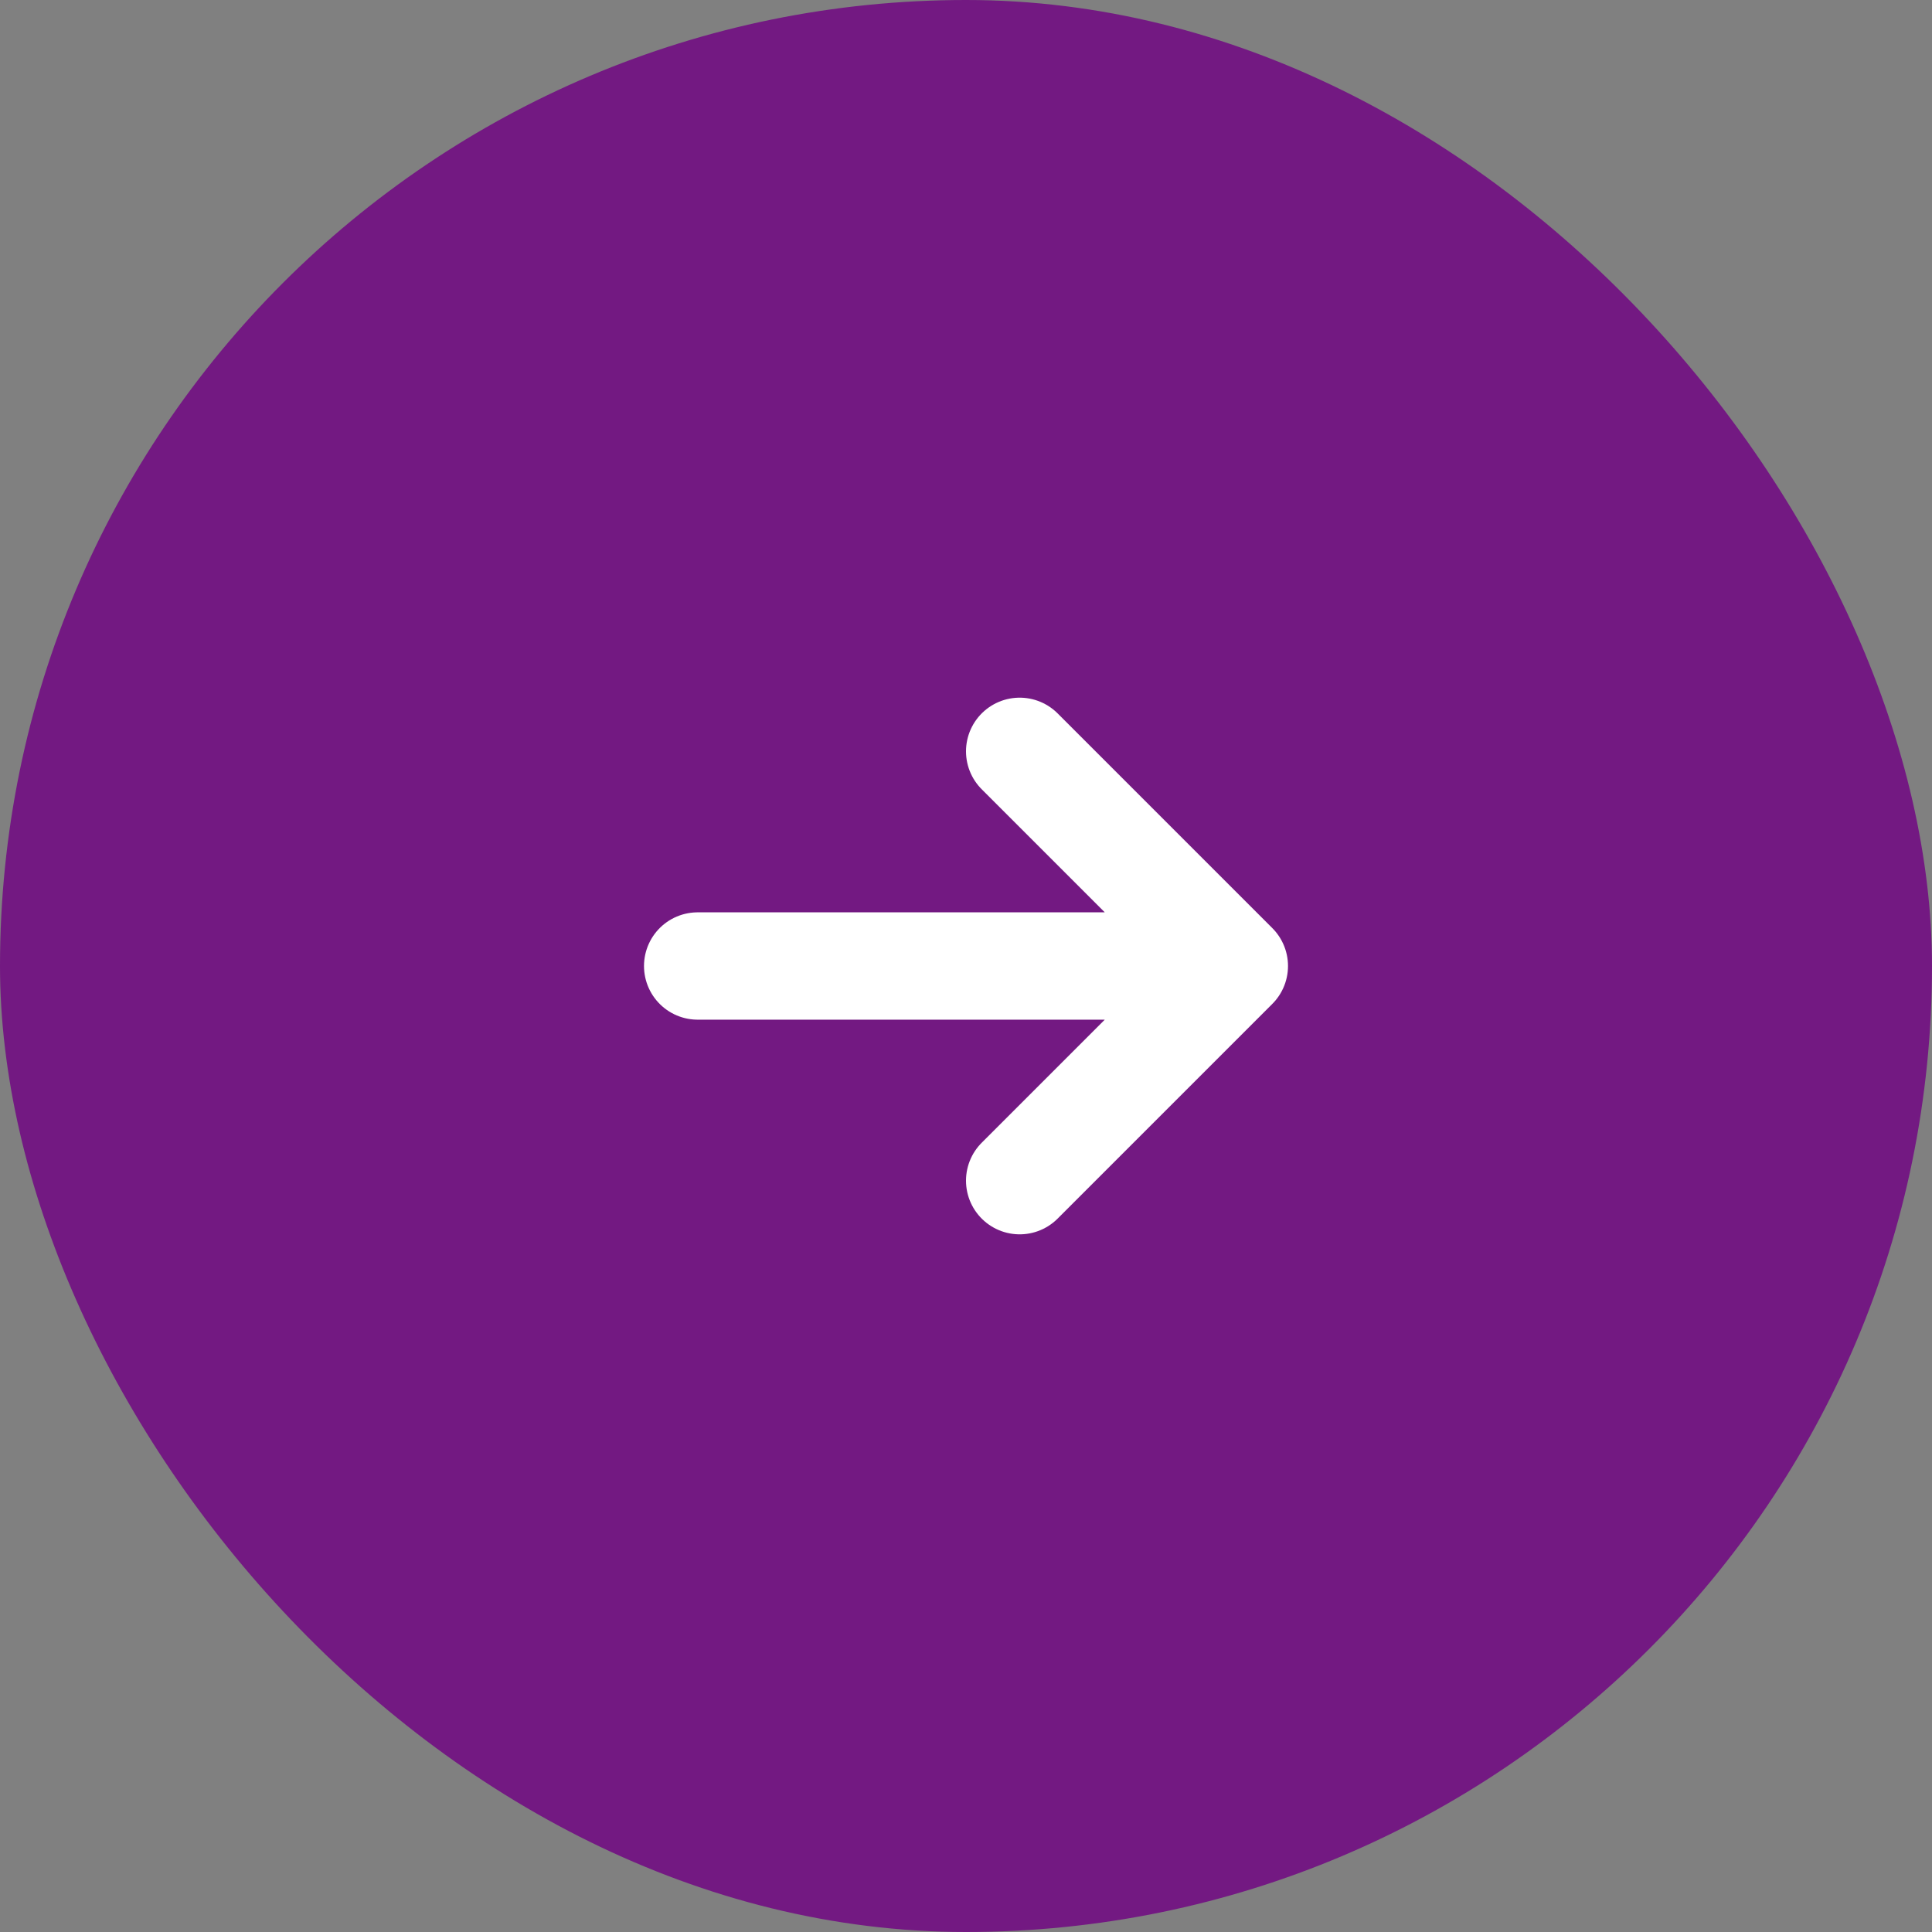 <?xml version="1.0" encoding="UTF-8"?> <svg xmlns="http://www.w3.org/2000/svg" width="36" height="36" viewBox="0 0 36 36" fill="none"><rect x="0" y="0" width="36" height="36" fill="#808080" stroke="none"/><rect width="36" height="36" rx="18" fill="#731982"></rect><path d="M13 18H23M23 18L19 14M23 18L19 22" stroke="white" stroke-width="2" stroke-linecap="round" stroke-linejoin="round"></path></svg> 